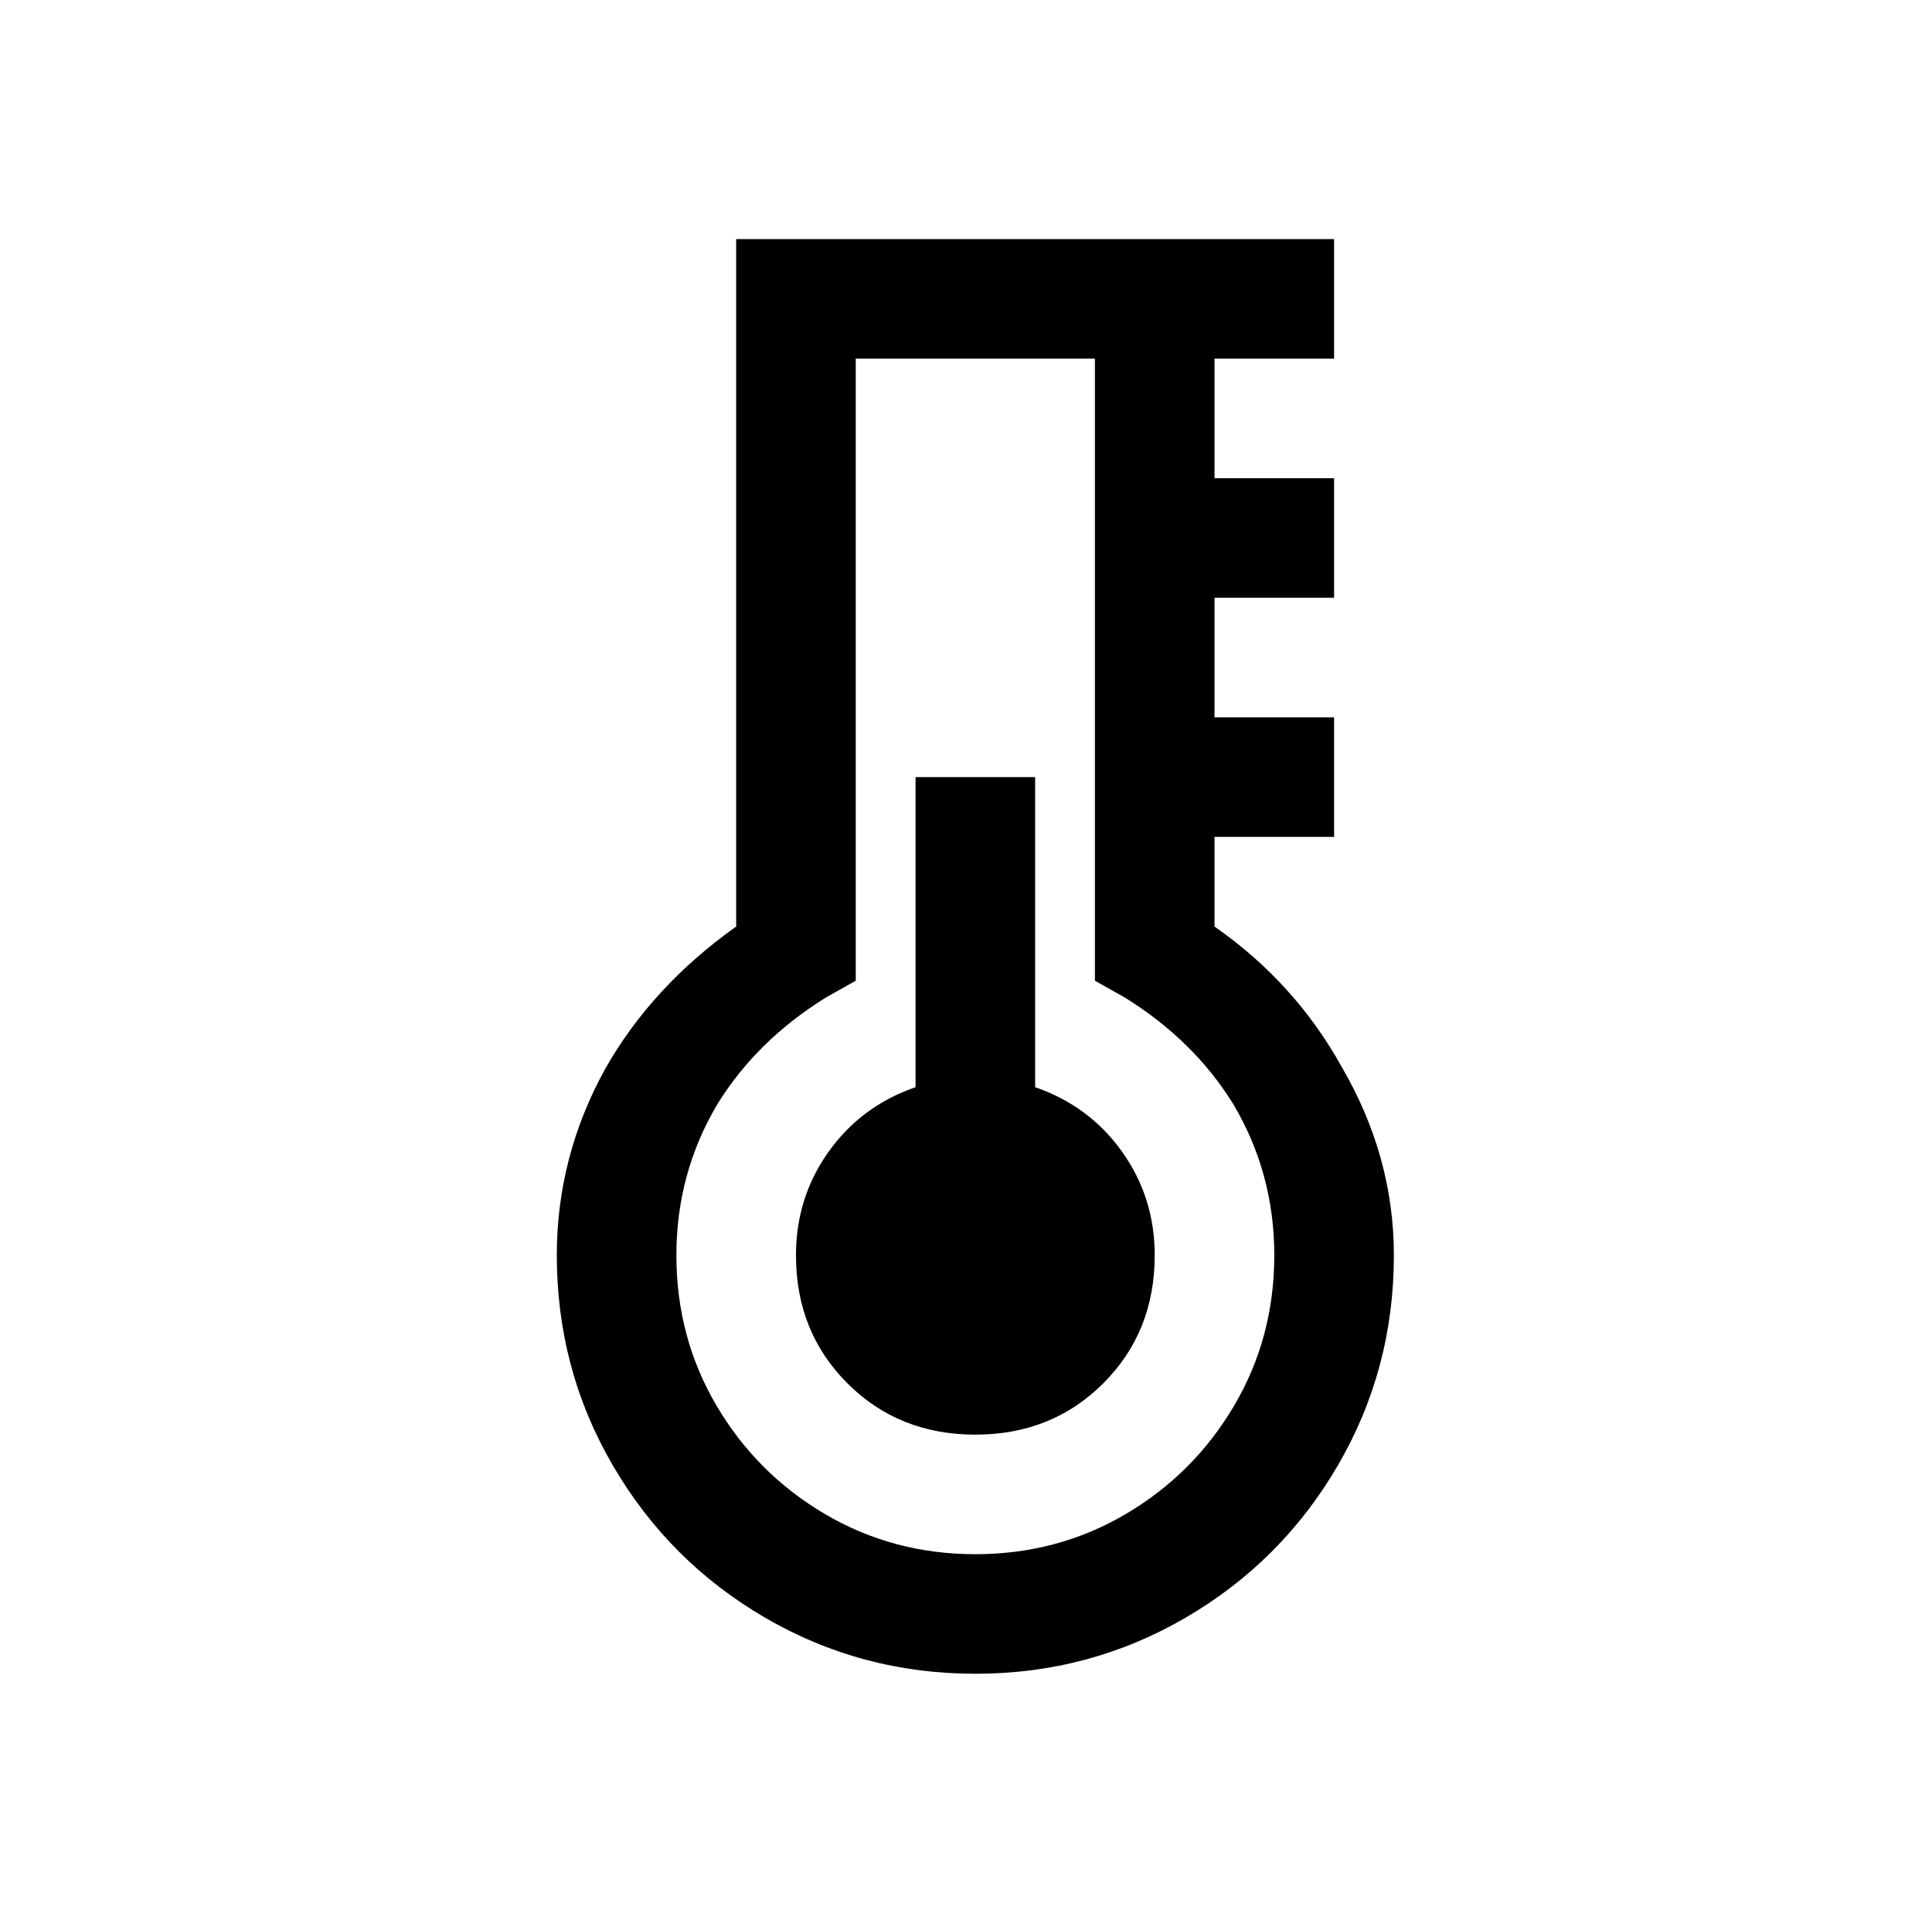 <?xml version="1.0" standalone="no"?>
<!DOCTYPE svg PUBLIC "-//W3C//DTD SVG 1.1//EN" "http://www.w3.org/Graphics/SVG/1.1/DTD/svg11.dtd" >
<svg xmlns="http://www.w3.org/2000/svg" xmlns:xlink="http://www.w3.org/1999/xlink" version="1.1" viewBox="-10 0 1034 1024">
   <path fill="currentColor"
d="M384 128v368q-45 32 -70 76q-26 47 -26 100q0 61 30 112.5t81.5 81.5t112.5 30t112.5 -30t81.5 -81.5t30 -112.5q0 -53 -28 -101q-25 -45 -68 -75v-48h64v-64h-64v-64h64v-64h-64v-64h64v-64h-320zM448 192h128v333l16 9q37 23 58 57q22 37 22 81t-21.5 80.5t-58 58
t-80.5 21.5t-80.5 -21.5t-58 -58t-21.5 -80.5t22 -81q21 -34 58 -57l16 -9v-333zM480 416v166q-29 10 -46.5 34.5t-17.5 55.5q0 41 27.5 68.5t68.5 27.5t68.5 -27.5t27.5 -68.5q0 -31 -17.5 -55.5t-46.5 -34.5v-166h-64z" />
</svg>
